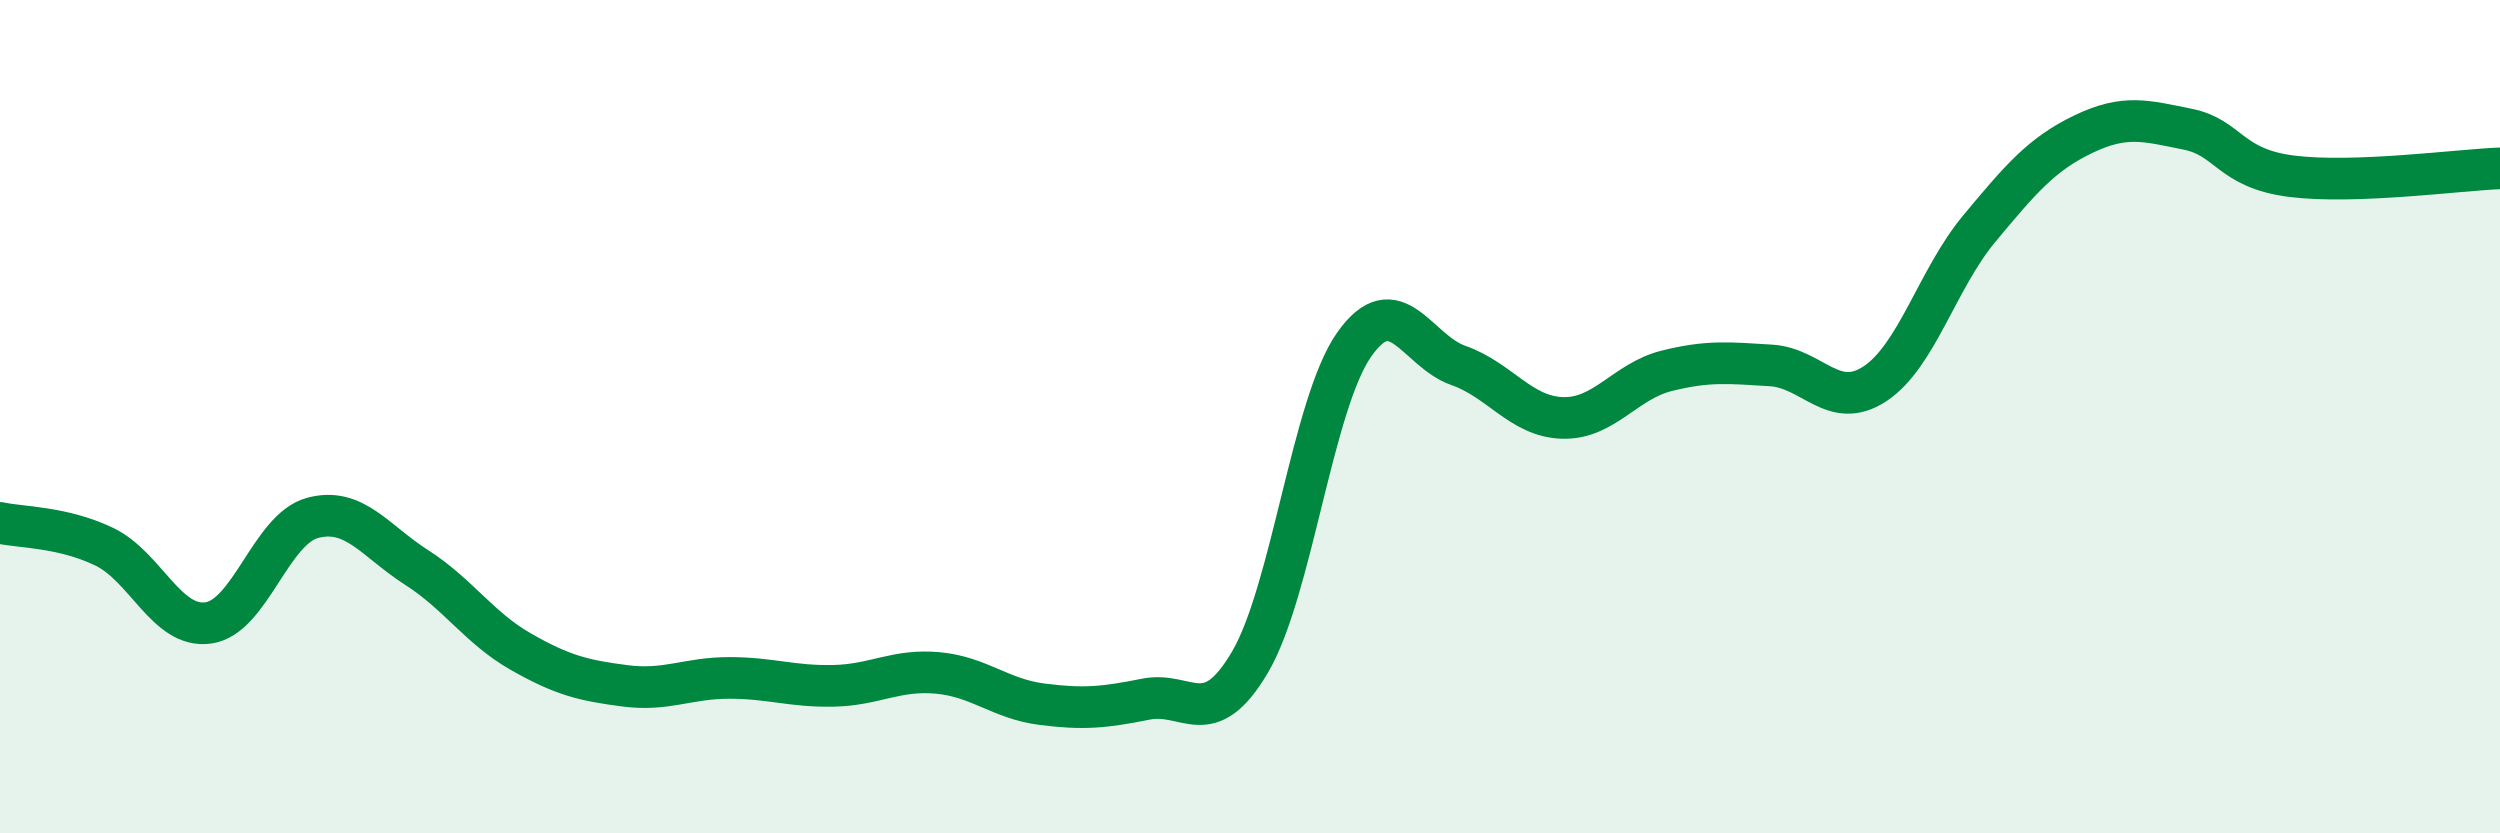 
    <svg width="60" height="20" viewBox="0 0 60 20" xmlns="http://www.w3.org/2000/svg">
      <path
        d="M 0,12.55 C 0.5,12.66 1.5,12.64 2.5,13.12 C 3.5,13.6 4,15.09 5,14.95 C 6,14.81 6.5,12.7 7.5,12.43 C 8.5,12.16 9,12.98 10,13.62 C 11,14.26 11.5,15.07 12.5,15.64 C 13.5,16.21 14,16.33 15,16.46 C 16,16.59 16.5,16.27 17.5,16.27 C 18.5,16.27 19,16.48 20,16.46 C 21,16.44 21.5,16.06 22.5,16.15 C 23.5,16.24 24,16.77 25,16.9 C 26,17.03 26.5,16.98 27.5,16.78 C 28.5,16.58 29,17.59 30,15.89 C 31,14.19 31.5,9.69 32.5,8.27 C 33.5,6.85 34,8.42 35,8.77 C 36,9.12 36.5,10 37.5,10.03 C 38.5,10.06 39,9.15 40,8.9 C 41,8.65 41.5,8.71 42.5,8.77 C 43.5,8.83 44,9.87 45,9.21 C 46,8.55 46.5,6.69 47.5,5.49 C 48.5,4.29 49,3.7 50,3.22 C 51,2.74 51.5,2.9 52.5,3.1 C 53.5,3.3 53.5,4.04 55,4.23 C 56.5,4.42 59,4.08 60,4.04L60 20L0 20Z"
        fill="#008740"
        opacity="0.1"
        stroke-linecap="round"
        stroke-linejoin="round"
      />
      <path
        d="M 0,12.55 C 0.5,12.66 1.5,12.64 2.5,13.12 C 3.5,13.6 4,15.09 5,14.95 C 6,14.81 6.5,12.7 7.5,12.43 C 8.5,12.16 9,12.98 10,13.62 C 11,14.26 11.5,15.07 12.5,15.64 C 13.5,16.21 14,16.33 15,16.46 C 16,16.59 16.5,16.27 17.5,16.27 C 18.5,16.27 19,16.48 20,16.46 C 21,16.44 21.5,16.06 22.5,16.15 C 23.5,16.24 24,16.77 25,16.9 C 26,17.03 26.5,16.98 27.5,16.78 C 28.5,16.58 29,17.59 30,15.89 C 31,14.19 31.5,9.69 32.5,8.27 C 33.5,6.85 34,8.42 35,8.77 C 36,9.12 36.5,10 37.5,10.03 C 38.5,10.06 39,9.15 40,8.9 C 41,8.65 41.5,8.71 42.5,8.77 C 43.5,8.83 44,9.87 45,9.21 C 46,8.55 46.5,6.69 47.5,5.49 C 48.5,4.29 49,3.7 50,3.22 C 51,2.74 51.5,2.9 52.5,3.1 C 53.5,3.3 53.5,4.04 55,4.23 C 56.5,4.42 59,4.08 60,4.04"
        stroke="#008740"
        stroke-width="1"
        fill="none"
        stroke-linecap="round"
        stroke-linejoin="round"
      />
    </svg>
  